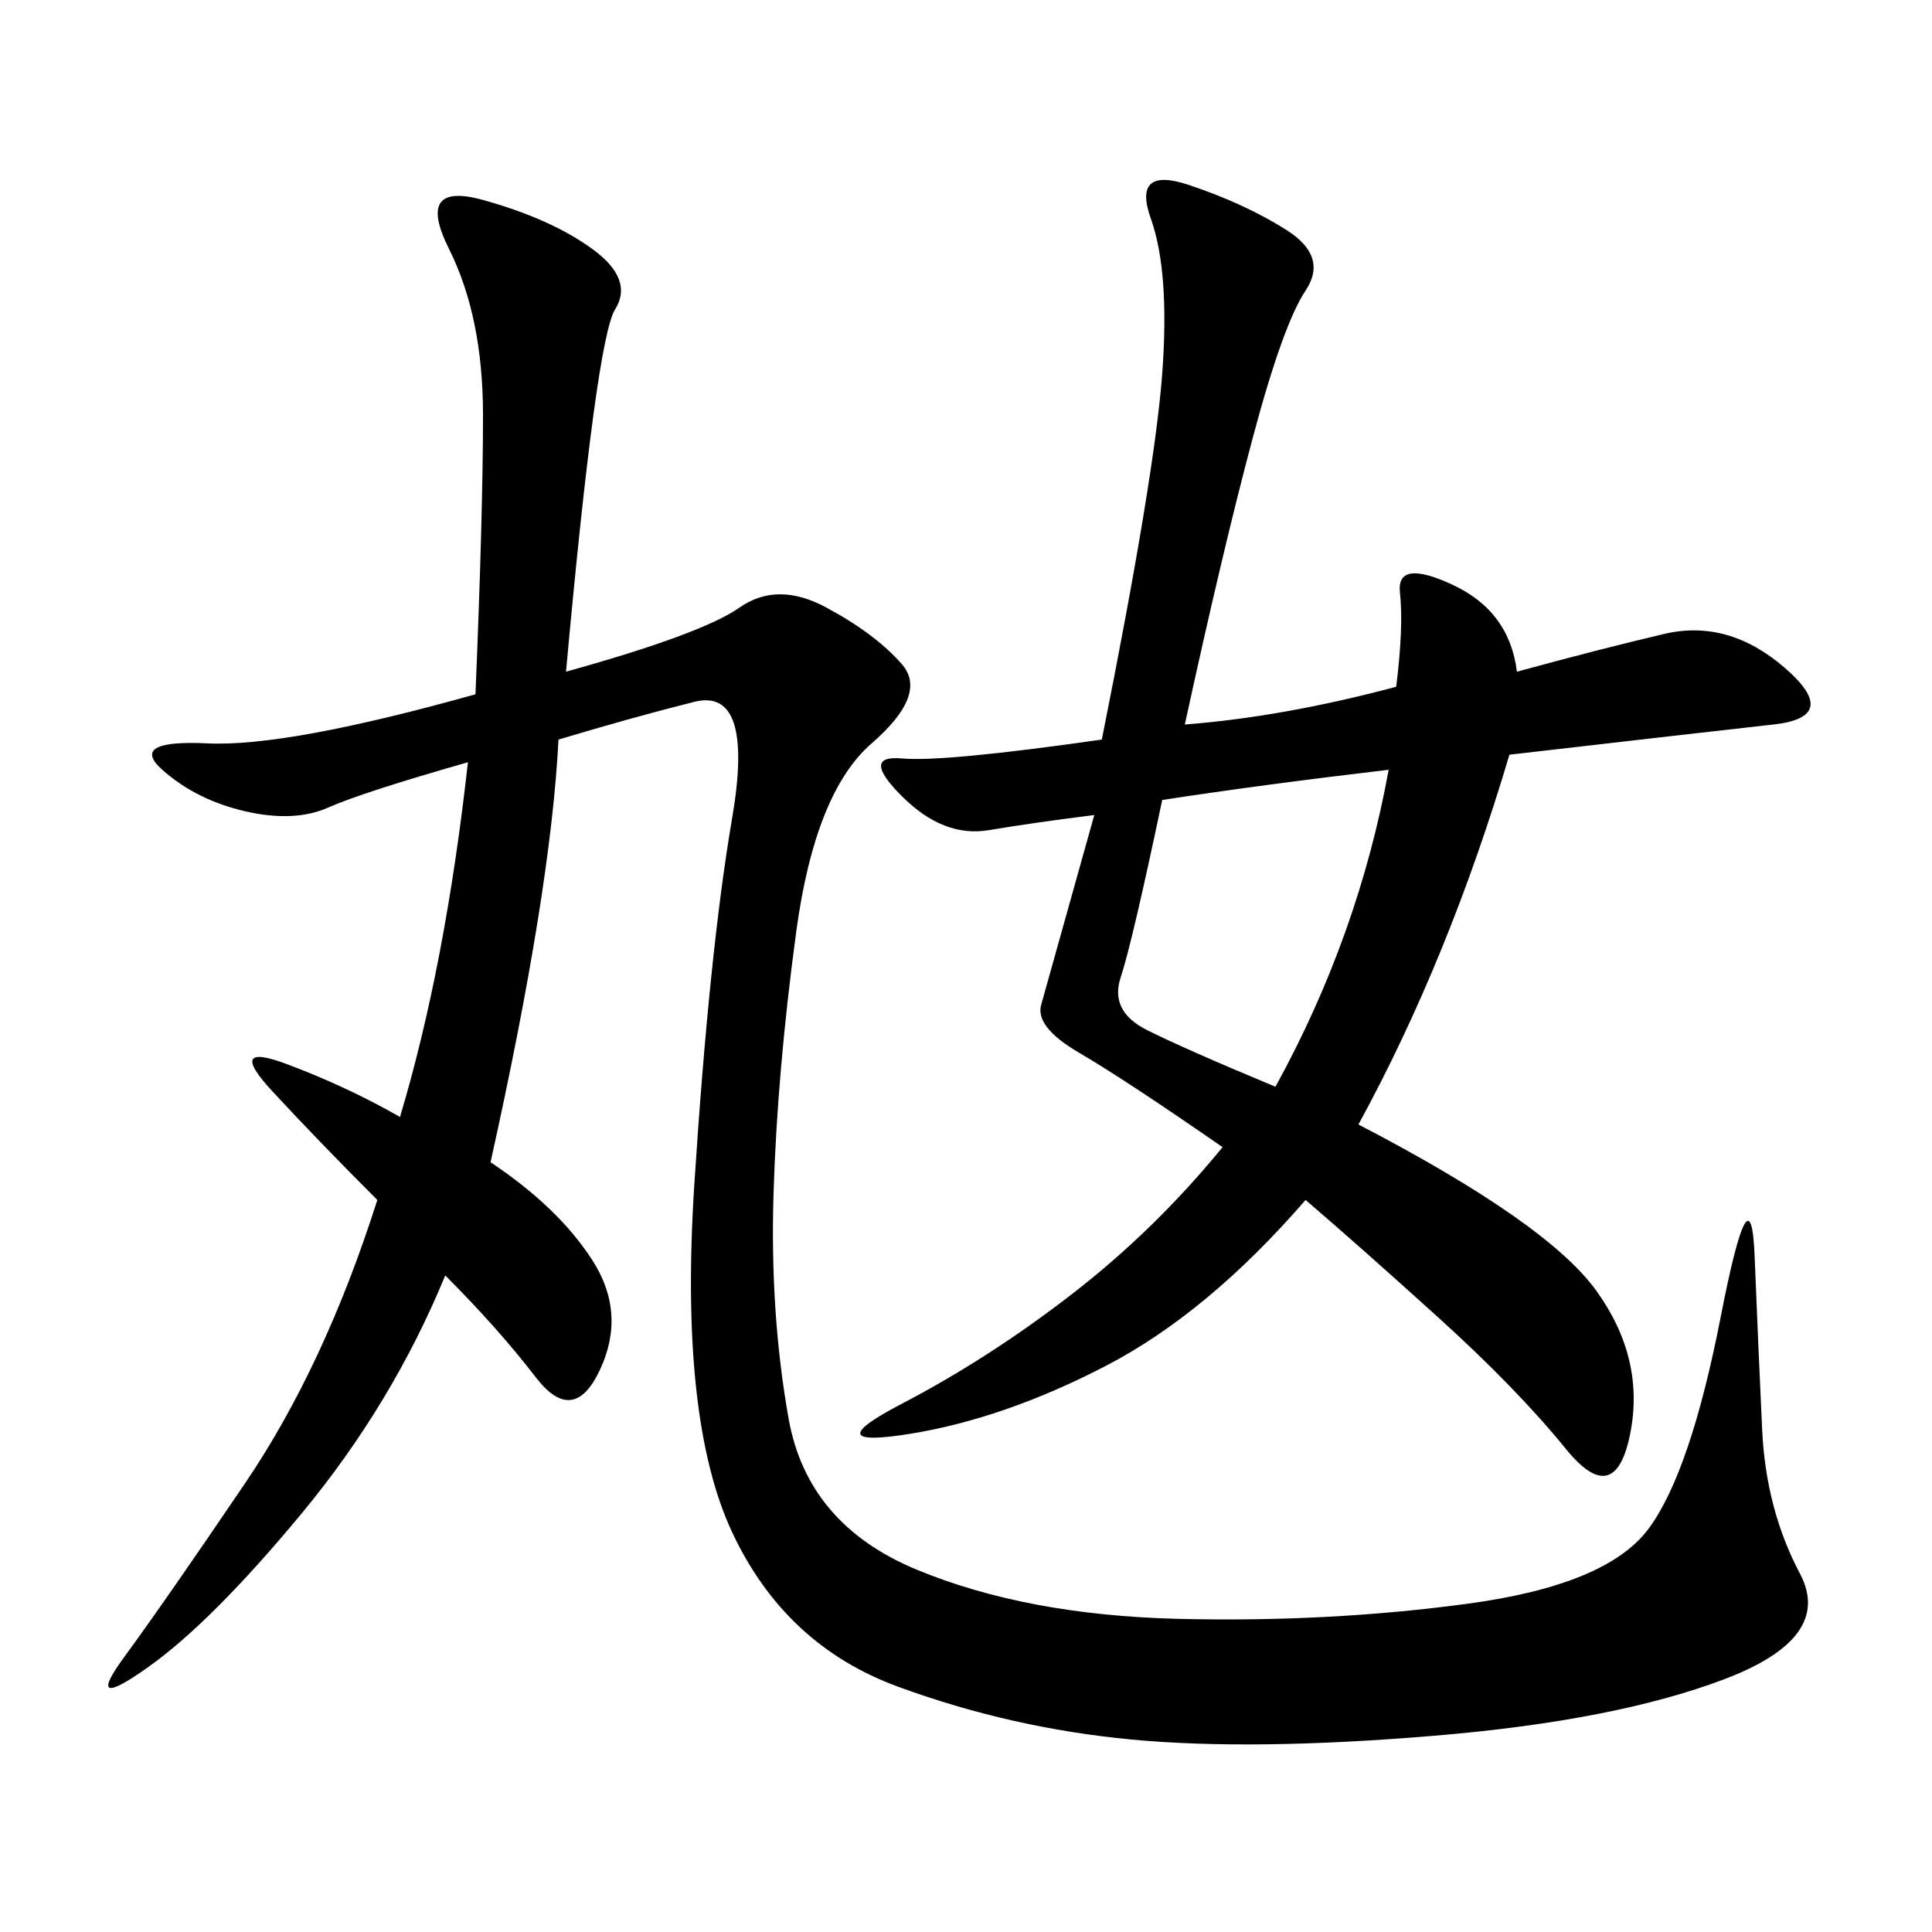 <svg xmlns="http://www.w3.org/2000/svg" xmlns:xlink="http://www.w3.org/1999/xlink" width="300" height="300"><path d="M87.89 104.30Q108.98 98.44 114.84 94.34Q120.70 90.23 128.32 94.34Q135.94 98.44 140.04 103.13Q144.14 107.81 135.35 115.43Q126.56 123.05 123.63 144.73Q120.70 166.41 120.12 185.16Q119.53 203.91 122.46 220.31Q125.39 236.72 142.38 243.75Q159.38 250.78 182.81 251.37Q206.25 251.95 227.93 249.02Q249.61 246.09 256.05 237.30Q262.50 228.52 267.19 204.49Q271.88 180.47 272.46 195.12Q273.05 209.77 273.63 222.07Q274.22 234.38 279.49 244.34Q284.77 254.30 267.77 260.74Q250.78 267.19 222.66 269.53Q194.53 271.88 175.78 270.12Q157.03 268.36 139.45 261.91Q121.88 255.47 113.67 237.89Q105.47 220.31 107.81 183.98Q110.16 147.66 113.67 127.15Q117.19 106.64 107.81 108.98Q98.44 111.33 86.72 114.84L86.72 114.84Q85.55 138.28 76.17 180.47L76.17 180.47Q86.72 187.50 91.99 195.70Q97.27 203.91 93.16 212.70Q89.06 221.48 83.20 213.87Q77.34 206.25 69.14 198.05L69.14 198.05Q60.94 217.97 46.88 234.96Q32.81 251.95 22.85 258.98Q12.89 266.02 19.34 257.23Q25.78 248.44 38.09 230.27Q50.39 212.11 58.59 186.33L58.59 186.33Q49.22 176.95 42.19 169.34Q35.16 161.72 44.53 165.23Q53.91 168.75 62.11 173.44L62.11 173.44Q69.14 150 72.66 118.36L72.66 118.36Q56.25 123.05 50.98 125.39Q45.70 127.73 38.09 125.98Q30.47 124.22 25.20 119.53Q19.92 114.84 32.23 115.43Q44.53 116.02 73.83 107.81L73.83 107.81Q75 79.69 75 64.45L75 64.45Q75 49.22 69.73 38.67Q64.45 28.13 75 31.05Q85.55 33.98 91.99 38.67Q98.44 43.36 95.51 48.05Q92.58 52.73 87.89 104.30L87.89 104.30ZM183.98 112.50Q199.22 111.33 216.80 106.64L216.80 106.64Q217.97 97.27 217.38 91.99Q216.80 86.72 225.59 90.82Q234.38 94.92 235.55 104.30L235.55 104.30Q248.44 100.78 258.40 98.44Q268.36 96.09 277.15 103.71Q285.94 111.33 275.39 112.50Q264.84 113.67 234.38 117.19L234.38 117.19Q225 148.83 210.94 174.61L210.94 174.61Q240.23 189.84 247.85 200.39Q255.47 210.94 253.13 222.66Q250.78 234.38 243.16 225Q235.55 215.63 223.24 204.49Q210.94 193.36 202.73 186.33L202.73 186.33Q187.50 203.91 171.68 212.11Q155.86 220.31 141.21 222.66Q126.56 225 140.04 217.97Q153.52 210.94 166.41 200.98Q179.30 191.02 189.84 178.13L189.84 178.13Q174.61 167.58 167.58 163.48Q160.55 159.38 161.72 155.86L161.72 155.86L169.92 126.56Q160.55 127.73 153.52 128.91Q146.48 130.08 140.04 123.63Q133.59 117.19 140.04 117.77Q146.48 118.36 171.09 114.84L171.09 114.84Q179.30 73.83 180.47 58.01Q181.64 42.19 178.71 33.98Q175.78 25.78 184.57 28.71Q193.36 31.64 199.80 35.74Q206.25 39.84 202.73 45.12Q199.22 50.39 194.53 67.97Q189.84 85.55 183.98 112.50L183.98 112.50ZM198.05 168.75Q210.94 145.31 215.63 119.53L215.63 119.53Q195.70 121.88 180.47 124.22L180.47 124.22Q175.78 146.48 174.02 151.76Q172.27 157.03 178.13 159.96Q183.98 162.89 198.05 168.75L198.05 168.75Z"/></svg>

